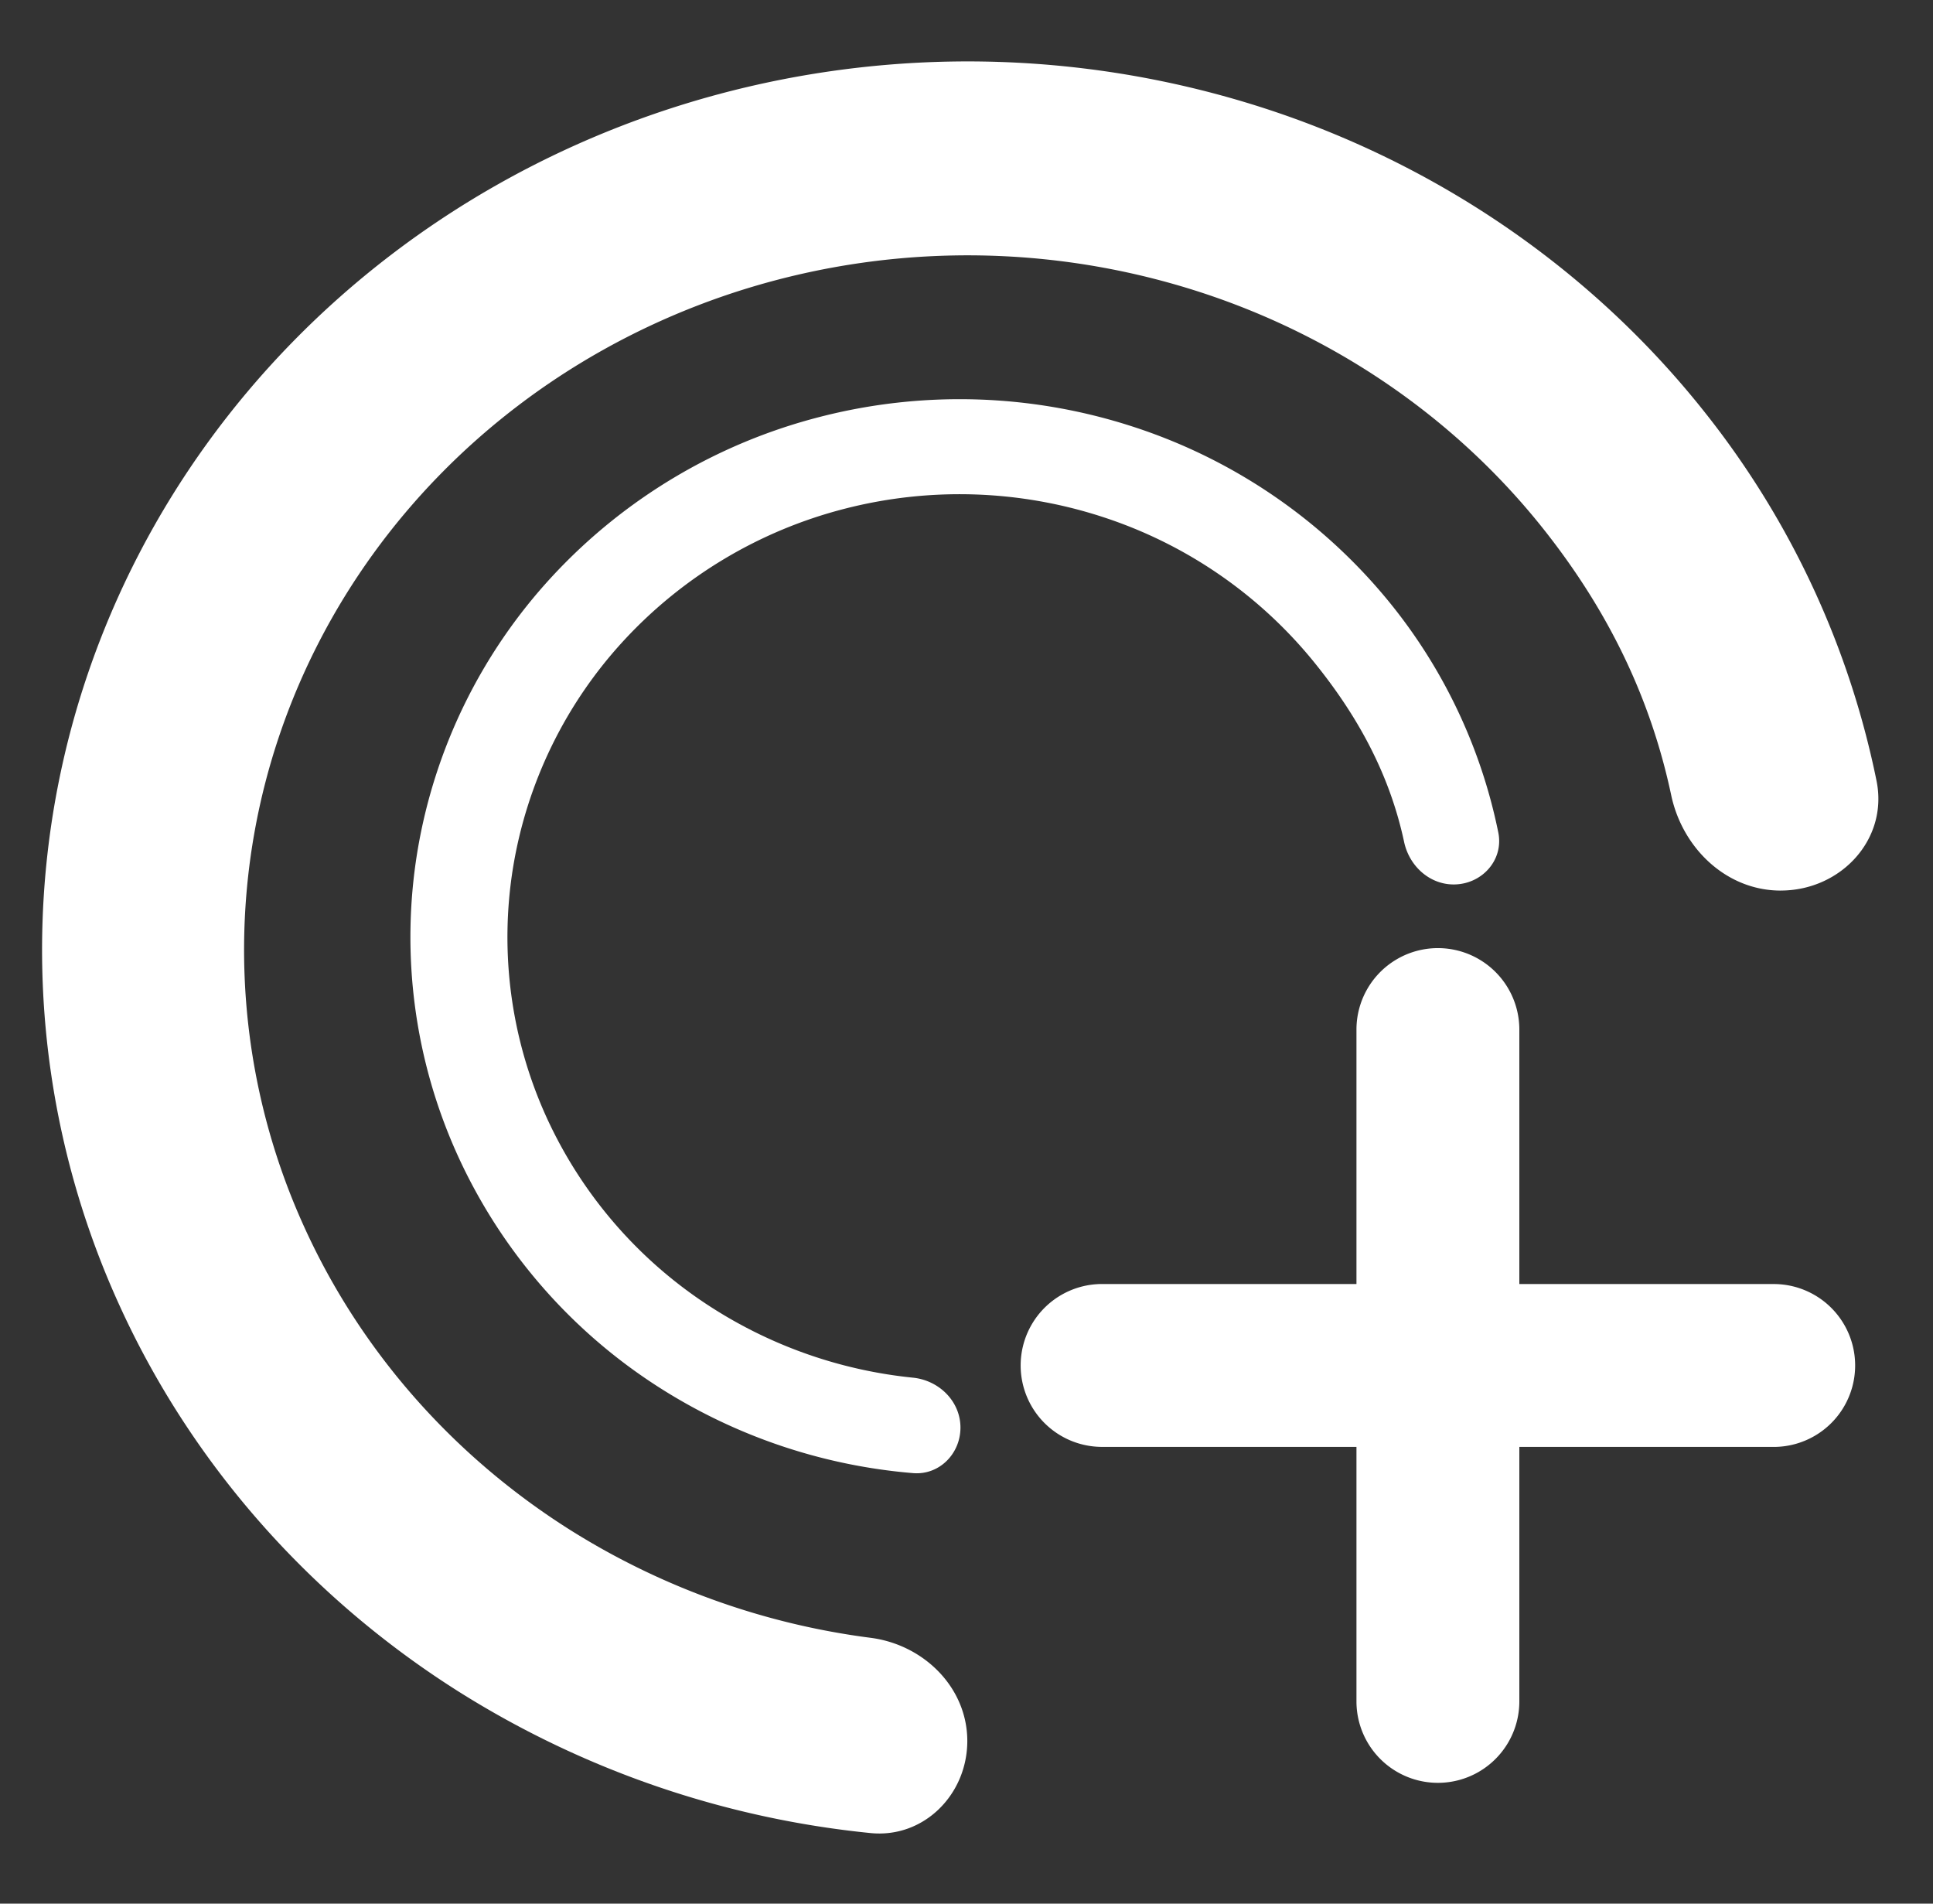 <svg width="65" height="64" fill="none" xmlns="http://www.w3.org/2000/svg"><rect width="100%" height="100%" fill="#333333" stroke="none"/><path fill-rule="evenodd" clip-rule="evenodd" d="M51.09 34.614a2.738 2.738 0 0 0-5.477 0v8.554h-8.554a2.738 2.738 0 0 0 0 5.476h8.554V57.2a2.738 2.738 0 0 0 5.477 0v-8.555h8.554a2.738 2.738 0 0 0 0-5.476H51.09v-8.554z" fill="#fff"/><path d="M48.882 29.735c.945 0 1.688-.818 1.501-1.744a17.92 17.92 0 0 0-3.698-7.788 18.475 18.475 0 0 0-8.63-5.872 18.84 18.84 0 0 0-10.504-.31 18.537 18.537 0 0 0-8.976 5.35 17.933 17.933 0 0 0-4.543 9.28 17.745 17.745 0 0 0 1.363 10.204 18.195 18.195 0 0 0 6.825 7.825 18.728 18.728 0 0 0 8.484 2.846c.879.073 1.594-.65 1.593-1.533-.002-.882-.72-1.587-1.598-1.676a15.413 15.413 0 0 1-6.704-2.318 14.98 14.98 0 0 1-5.62-6.442 14.61 14.61 0 0 1-1.121-8.402 14.765 14.765 0 0 1 3.74-7.64 15.263 15.263 0 0 1 7.39-4.406 15.512 15.512 0 0 1 8.648.256 15.21 15.21 0 0 1 7.106 4.835c1.528 1.868 2.595 3.849 3.078 6.109.172.801.847 1.426 1.666 1.426z" fill="#fff"/><path d="M59.875 29.94c2.014.003 3.626-1.711 3.227-3.685a29.288 29.288 0 0 0-5.727-12.332C53.717 9.28 48.723 5.762 43.01 3.804a32.381 32.381 0 0 0-17.798-.899C19.314 4.276 13.963 7.271 9.817 11.52c-4.147 4.25-6.909 9.57-7.945 15.306A28.753 28.753 0 0 0 3.98 43.804c2.412 5.341 6.4 9.89 11.471 13.085a31.981 31.981 0 0 0 13.821 4.738c1.79.181 3.254-1.294 3.255-3.094 0-1.8-1.463-3.238-3.248-3.47a24.975 24.975 0 0 1-10.098-3.621c-3.965-2.499-7.082-6.054-8.968-10.23A22.477 22.477 0 0 1 8.565 27.94c.81-4.483 2.97-8.642 6.211-11.964 3.242-3.323 7.425-5.664 12.035-6.735a25.314 25.314 0 0 1 13.913.703c4.468 1.53 8.371 4.28 11.231 7.91 2.166 2.749 3.557 5.659 4.242 8.881.378 1.783 1.856 3.204 3.678 3.206z" fill="#fff"/></svg>